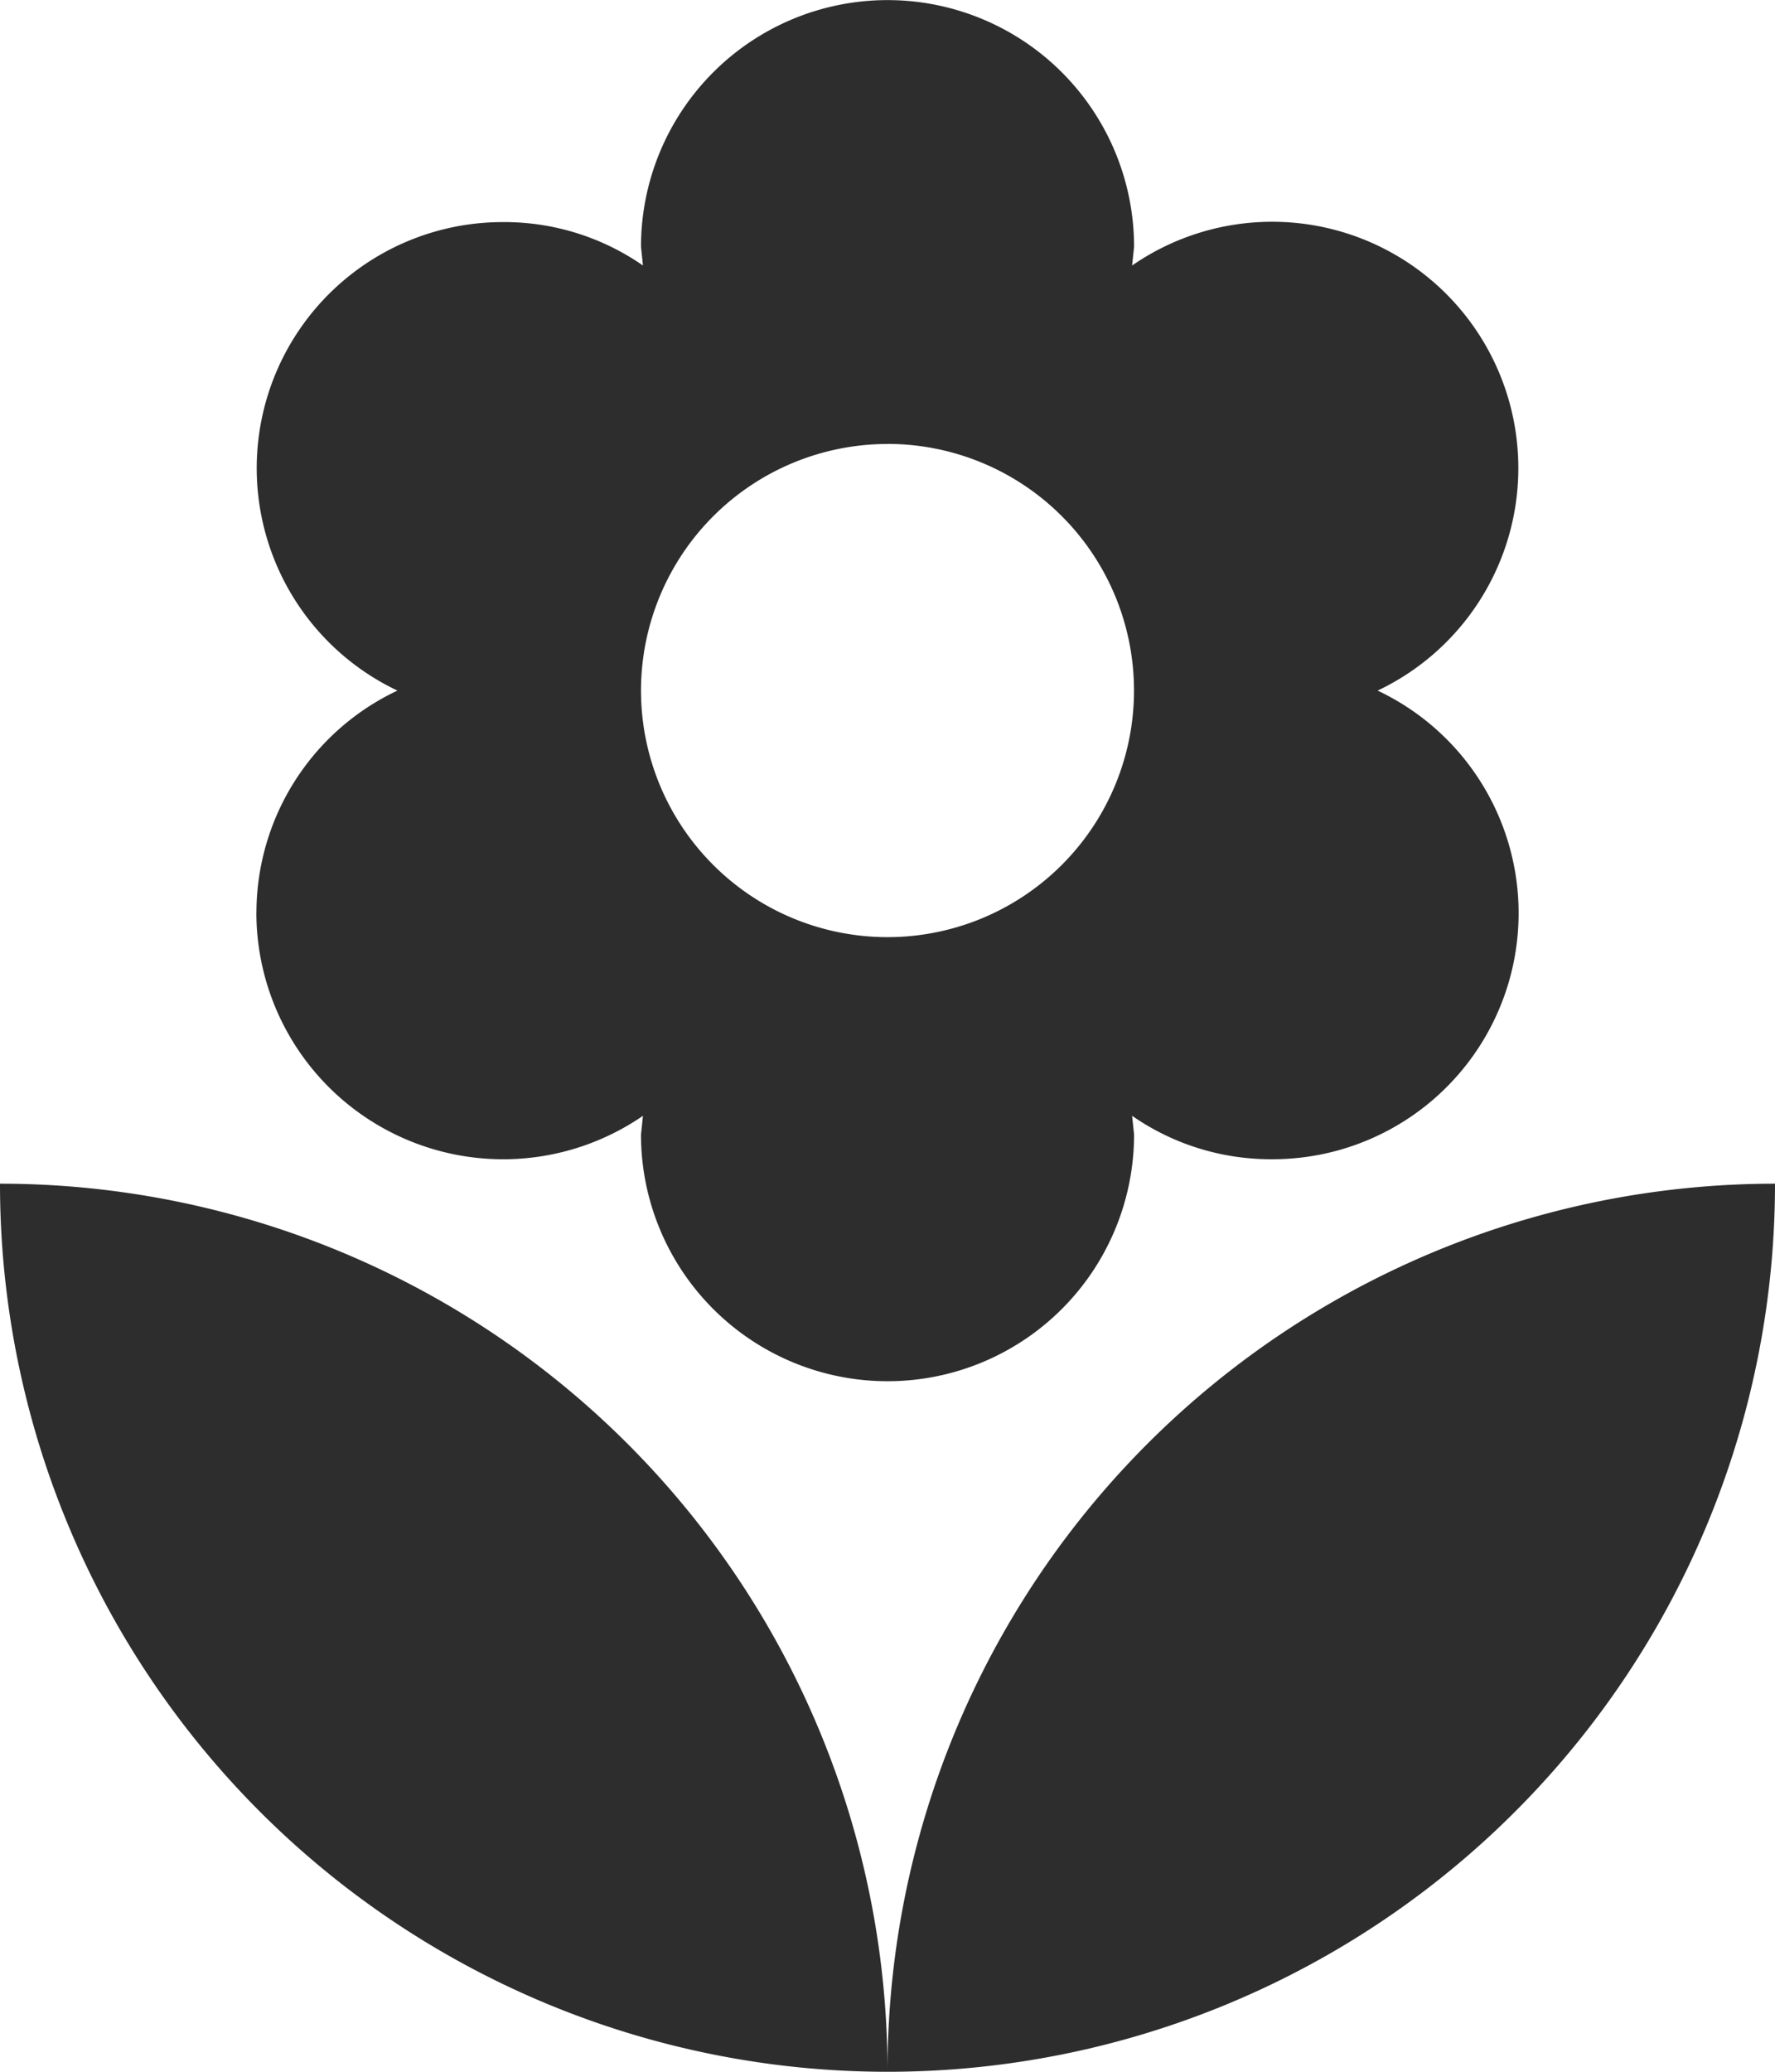 <svg xmlns="http://www.w3.org/2000/svg" width="27.154" height="31.68" viewBox="0 0 27.154 31.68">
  <g id="Group_1154317" data-name="Group 1154317" transform="translate(-193.923 -5844.66)">
    <path id="florist" d="M16.577,32.68A13.578,13.578,0,0,0,30.154,19.1,13.578,13.578,0,0,0,16.577,32.68ZM6.922,14.954a3.775,3.775,0,0,0,5.914,3.108l-.03.287a3.771,3.771,0,1,0,7.543,0l-.03-.287a3.718,3.718,0,0,0,2.142.664,3.763,3.763,0,0,0,1.614-7.166,3.766,3.766,0,1,0-3.756-6.5l.03-.287a3.771,3.771,0,1,0-7.543,0l.03.287a3.718,3.718,0,0,0-2.142-.664A3.763,3.763,0,0,0,9.08,11.56a3.758,3.758,0,0,0-2.157,3.394Zm9.655-7.166a3.771,3.771,0,1,1-3.771,3.771A3.773,3.773,0,0,1,16.577,7.789ZM3,19.1A13.578,13.578,0,0,0,16.577,32.68,13.578,13.578,0,0,0,3,19.1Z" transform="translate(190.923 5843.66)" fill="#2d2d2d"/>
  </g>
</svg>
